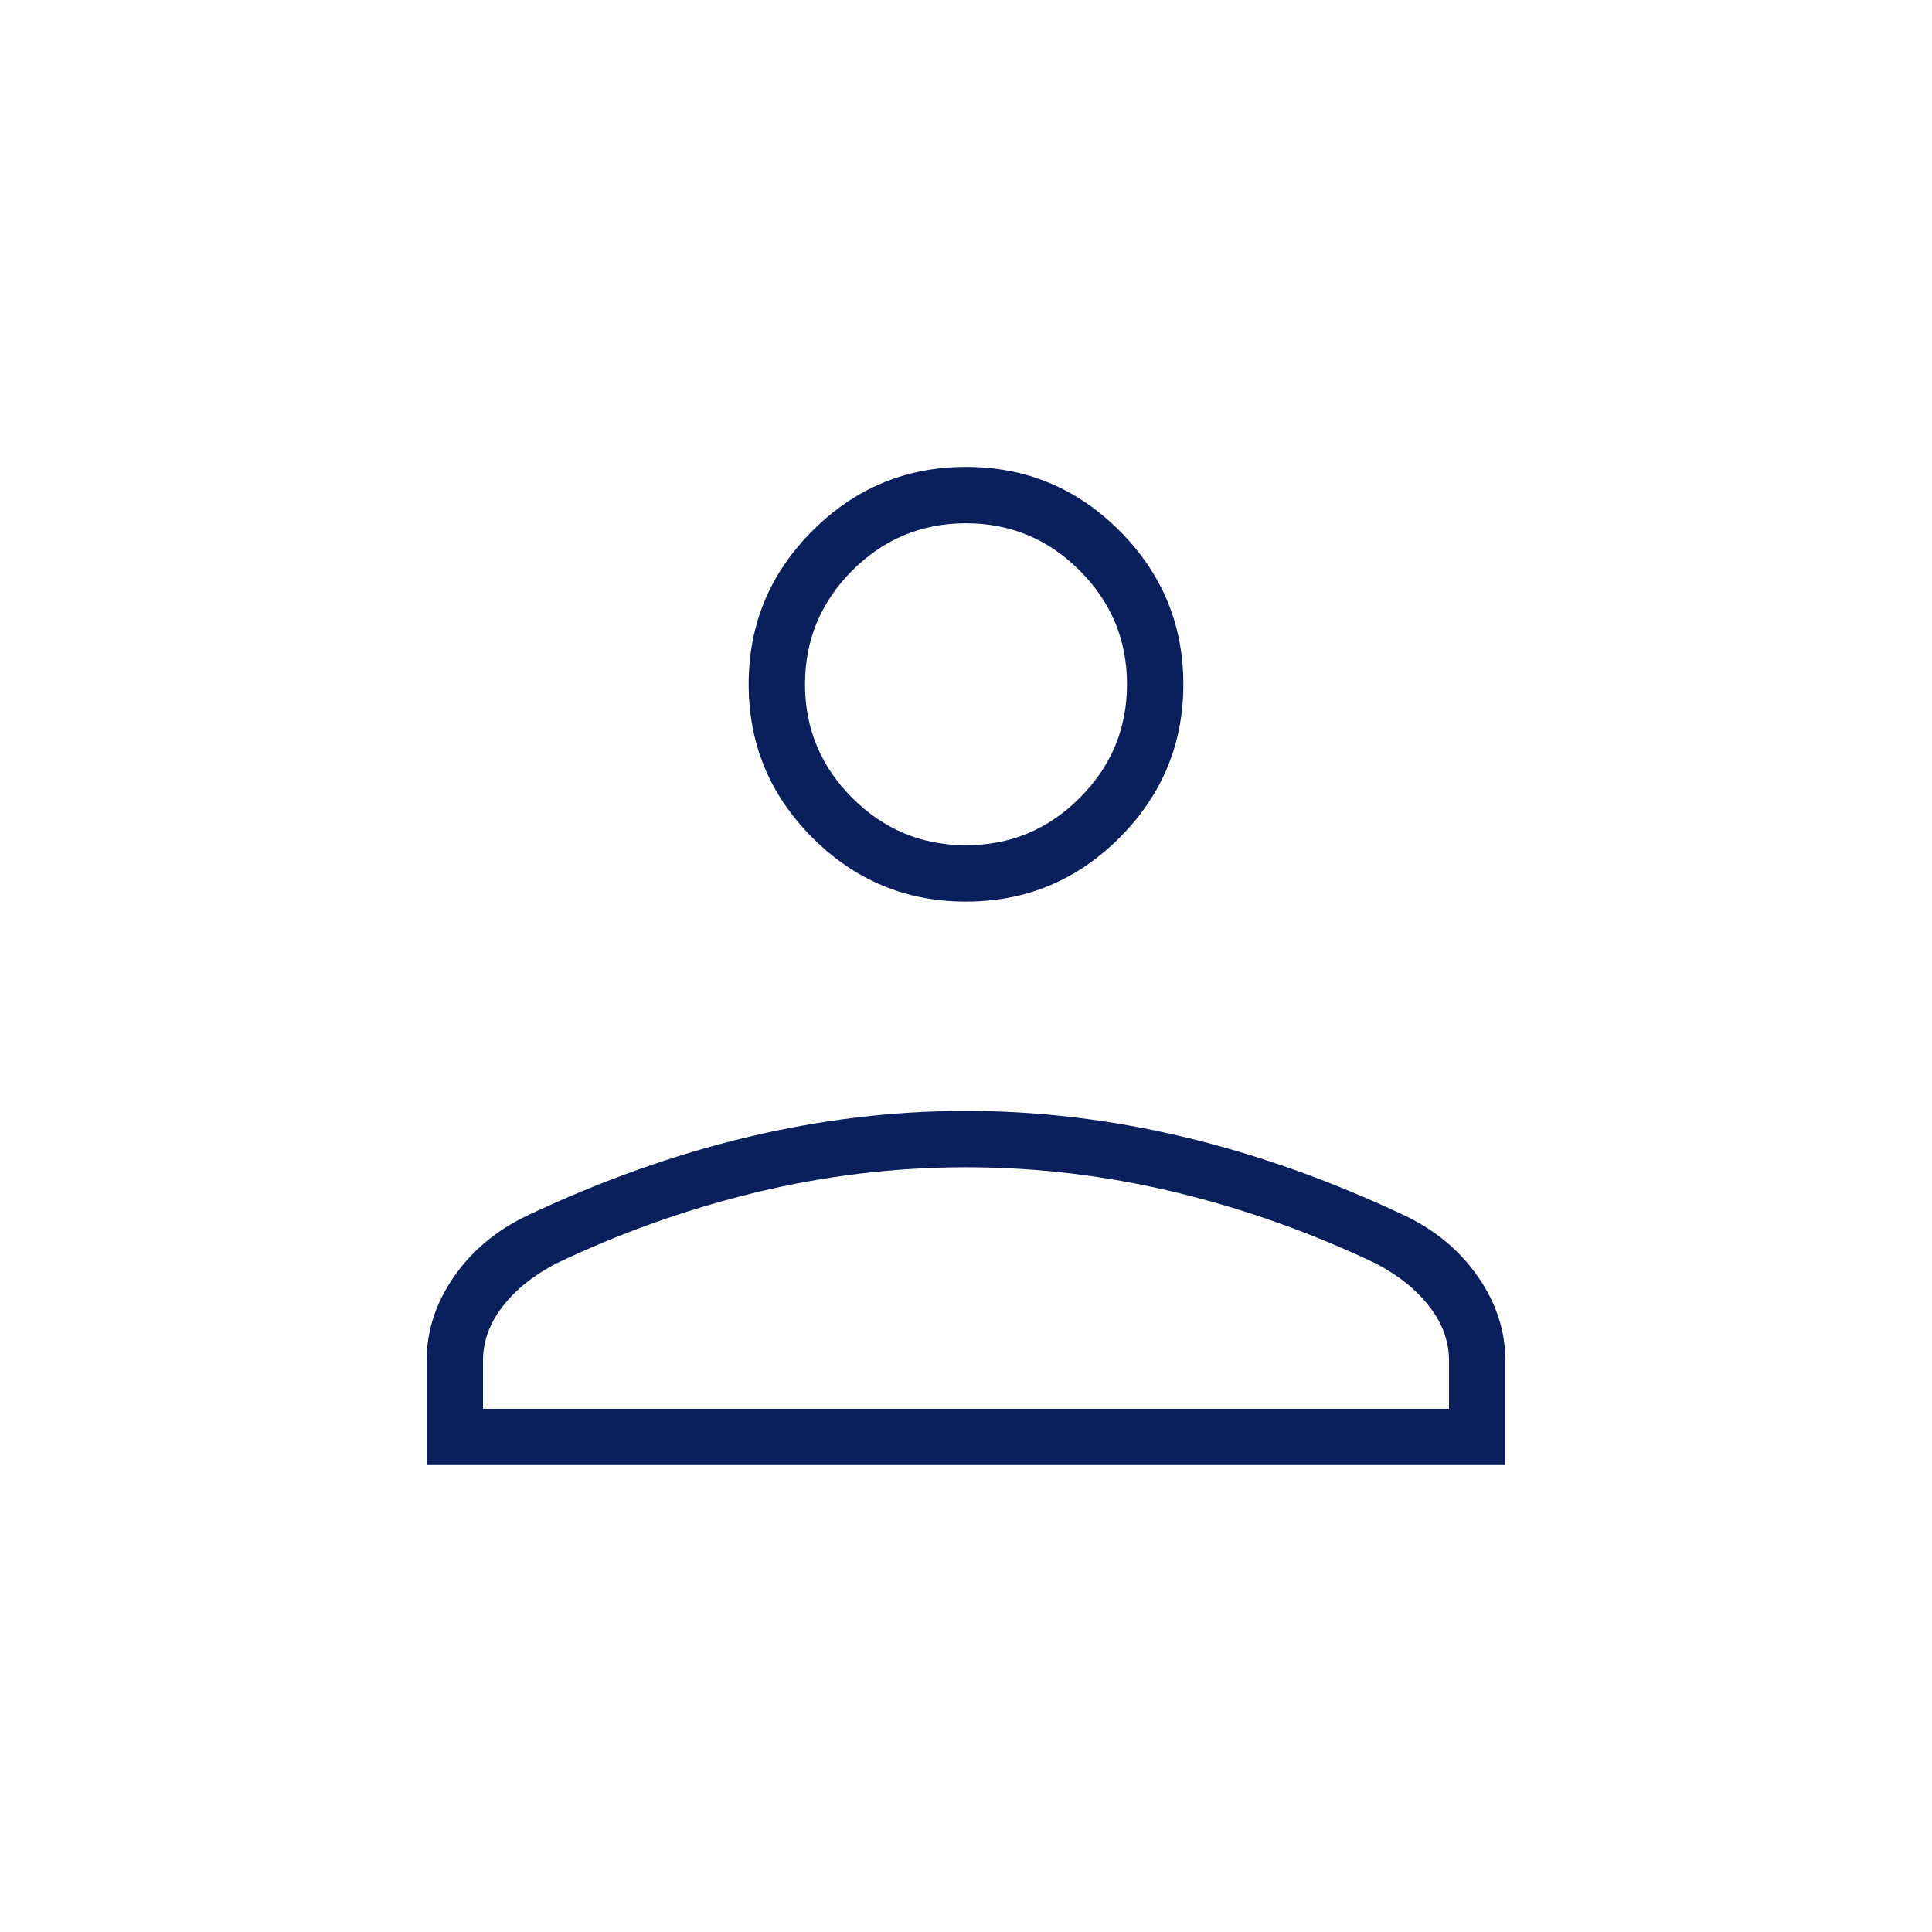 <svg width="24" height="24" viewBox="0 0 24 24" fill="none" xmlns="http://www.w3.org/2000/svg">
<path d="M12 11.2C11.257 11.2 10.622 10.936 10.093 10.407C9.564 9.878 9.3 9.242 9.3 8.5C9.3 7.757 9.564 7.122 10.093 6.593C10.622 6.064 11.257 5.8 12 5.8C12.742 5.8 13.378 6.064 13.907 6.593C14.435 7.122 14.7 7.757 14.7 8.5C14.7 9.242 14.435 9.878 13.907 10.407C13.378 10.936 12.742 11.2 12 11.2ZM5.3 18.2V16.9C5.3 16.533 5.412 16.188 5.637 15.863C5.862 15.537 6.166 15.283 6.55 15.1C7.466 14.667 8.379 14.342 9.287 14.125C10.196 13.908 11.1 13.8 12 13.8C12.9 13.8 13.804 13.908 14.712 14.125C15.621 14.342 16.533 14.667 17.45 15.1C17.833 15.283 18.137 15.537 18.362 15.863C18.587 16.188 18.7 16.533 18.7 16.9V18.2H5.3ZM6 17.5H18V16.9C18 16.667 17.921 16.446 17.762 16.238C17.604 16.029 17.383 15.85 17.1 15.7C16.3 15.317 15.469 15.021 14.608 14.812C13.746 14.604 12.877 14.5 12 14.5C11.123 14.5 10.253 14.604 9.392 14.812C8.531 15.021 7.7 15.317 6.9 15.7C6.616 15.85 6.396 16.029 6.237 16.238C6.079 16.446 6 16.667 6 16.9V17.5ZM12 10.5C12.55 10.5 13.021 10.304 13.412 9.912C13.804 9.521 14 9.05 14 8.5C14 7.95 13.804 7.479 13.412 7.087C13.021 6.696 12.55 6.5 12 6.5C11.45 6.5 10.979 6.696 10.587 7.087C10.196 7.479 10 7.95 10 8.5C10 9.05 10.196 9.521 10.587 9.912C10.979 10.304 11.45 10.5 12 10.5Z" fill="#0A205C"/>
</svg>
